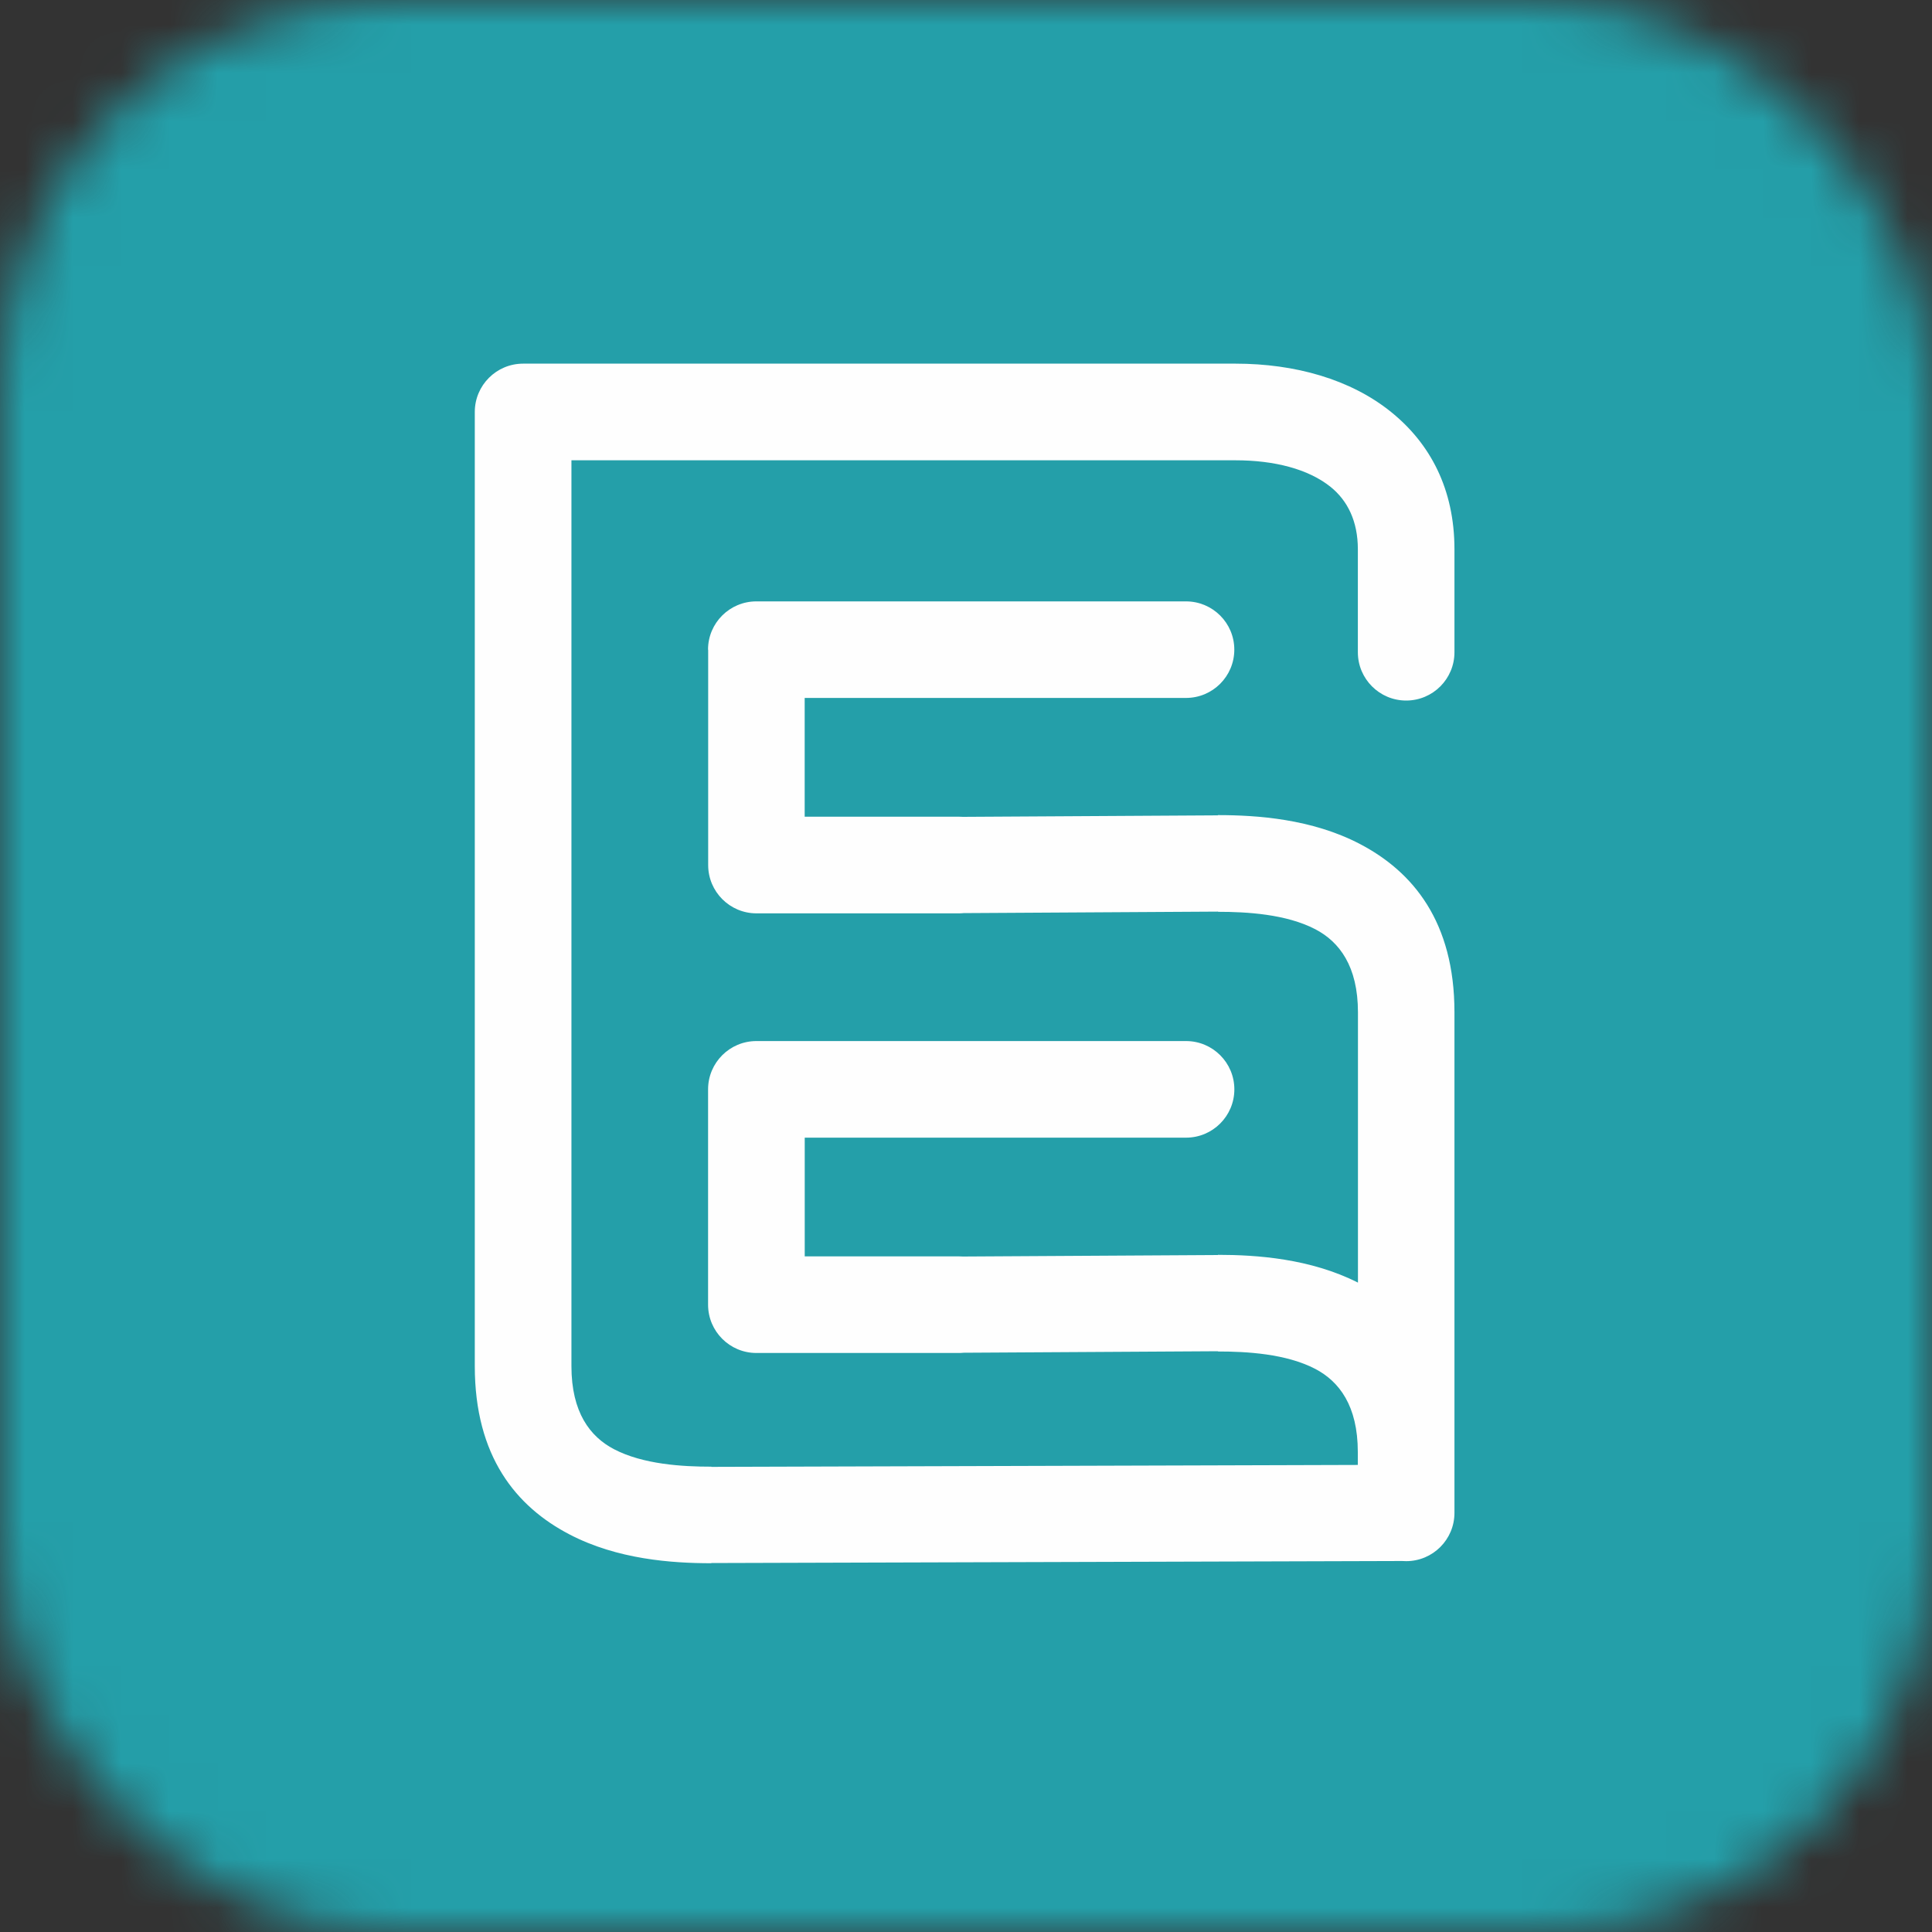 <svg width="40" height="40" viewBox="0 0 40 40" fill="none" xmlns="http://www.w3.org/2000/svg">
<rect x="0" y="0" width="40" height="40" fill="#333333" stroke="none"/>
<mask id="mask0" mask-type="alpha" maskUnits="userSpaceOnUse" x="0" y="0" width="40" height="40">
<rect width="40" height="40" rx="8" fill="#64A9DF"/>
</mask>
<g mask="url(#mask0)">
<path d="M44.008 -6H-4.008C-5.108 -6 -6 -5.105 -6 -4V44C-6 45.105 -5.108 46 -4.008 46H44.008C45.108 46 46 45.105 46 44V-4C46 -5.105 45.108 -6 44.008 -6Z" fill="#249FA9"/>
<path d="M14.659 13.45C14.659 12.898 15.107 12.451 15.659 12.451H24.555C25.107 12.451 25.555 12.898 25.555 13.45C25.555 14.003 25.107 14.45 24.555 14.45H16.66V16.909H19.855C19.883 16.909 19.911 16.91 19.938 16.912L25.215 16.881V16.876C26.027 16.876 27.16 16.954 28.154 17.473C29.255 18.048 30.113 19.085 30.113 20.958V30.06V31.322C30.113 31.874 29.666 32.322 29.113 32.322C29.084 32.322 29.057 32.321 29.028 32.319L14.728 32.361V32.365C13.916 32.365 12.783 32.287 11.79 31.768C10.688 31.194 9.83 30.156 9.83 28.283V8.529C9.83 7.977 10.278 7.529 10.83 7.529H25.582C26.808 7.529 27.96 7.851 28.799 8.528C29.61 9.181 30.113 10.124 30.113 11.374V13.504C30.113 14.056 29.666 14.504 29.113 14.504C28.561 14.504 28.113 14.056 28.113 13.504V11.374C28.113 10.788 27.898 10.363 27.55 10.082C27.086 9.708 26.377 9.53 25.583 9.53H11.831V28.285C11.831 29.242 12.217 29.745 12.712 30.004C13.315 30.319 14.13 30.366 14.728 30.366V30.37L28.112 30.33V30.062C28.112 29.104 27.726 28.601 27.232 28.342C26.628 28.027 25.813 27.981 25.215 27.981V27.976L19.949 28.007C19.918 28.011 19.887 28.012 19.855 28.012H15.66C15.108 28.012 14.66 27.564 14.66 27.012V22.554C14.66 22.002 15.108 21.554 15.66 21.554H24.556C25.108 21.554 25.556 22.002 25.556 22.554C25.556 23.106 25.108 23.554 24.556 23.554H16.661V26.012H19.856C19.884 26.012 19.912 26.013 19.939 26.015L25.216 25.984V25.98C26.017 25.98 27.13 26.057 28.115 26.555V20.959C28.115 20.002 27.728 19.498 27.234 19.24C26.631 18.925 25.815 18.878 25.218 18.878V18.874L19.951 18.905C19.92 18.908 19.889 18.91 19.858 18.91H15.662C15.11 18.91 14.662 18.462 14.662 17.91V13.452L14.659 13.45Z" fill="#FEFEFE"/>
</g>
</svg>
